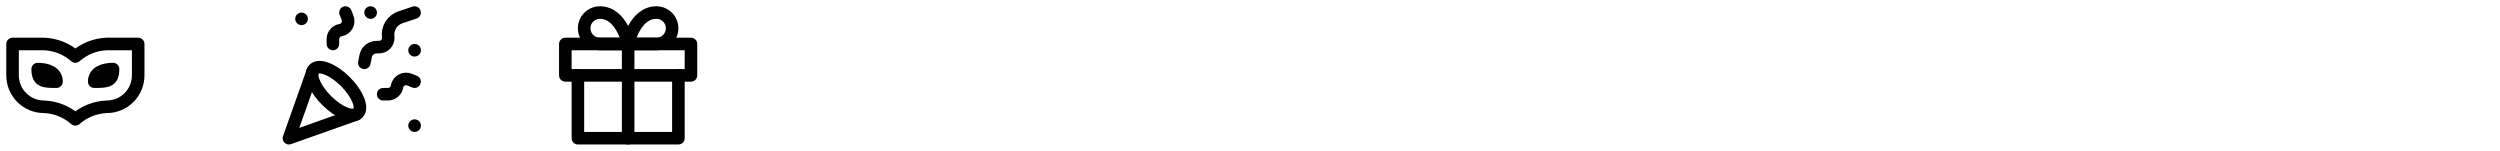 <svg width="398" height="24" viewBox="0 0 398 24" fill="none" xmlns="http://www.w3.org/2000/svg">
<path d="M2 12C2 13.326 2.527 14.598 3.464 15.536C4.402 16.473 5.674 17 7 17C8.848 17.069 10.614 17.776 12 19C13.386 17.776 15.152 17.069 17 17C18.326 17 19.598 16.473 20.535 15.536C21.473 14.598 22 13.326 22 12V7H17C15.152 7.069 13.386 7.776 12 9C10.614 7.776 8.848 7.069 7 7H2V12Z" stroke="black" stroke-width="2" stroke-linecap="round" stroke-linejoin="round"/>
<path d="M6 11C7.5 11 9 11.5 9 13C7 13 6 13 6 11Z" stroke="black" stroke-width="2" stroke-linecap="round" stroke-linejoin="round"/>
<path d="M18 11C16.5 11 15 11.5 15 13C17 13 18 13 18 11Z" stroke="black" stroke-width="2" stroke-linecap="round" stroke-linejoin="round"/>
<path d="M49.8 11.301L46 22.001L56.7 18.211" stroke="black" stroke-width="2" stroke-linecap="round" stroke-linejoin="round"/>
<path d="M48 3H48.01" stroke="black" stroke-width="2" stroke-linecap="round" stroke-linejoin="round"/>
<path d="M66 8H66.01" stroke="black" stroke-width="2" stroke-linecap="round" stroke-linejoin="round"/>
<path d="M59 2H59.01" stroke="black" stroke-width="2" stroke-linecap="round" stroke-linejoin="round"/>
<path d="M66 20H66.01" stroke="black" stroke-width="2" stroke-linecap="round" stroke-linejoin="round"/>
<path d="M66 2L63.76 2.75C63.122 2.962 62.578 3.39 62.221 3.959C61.863 4.528 61.715 5.203 61.8 5.87C61.9 6.73 61.23 7.5 60.35 7.5H59.97C59.11 7.5 58.37 8.1 58.21 8.94L58 10" stroke="black" stroke-width="2" stroke-linecap="round" stroke-linejoin="round"/>
<path d="M66 12.999L65.18 12.669C64.32 12.329 63.36 12.869 63.2 13.779C63.09 14.479 62.48 14.999 61.77 14.999H61" stroke="black" stroke-width="2" stroke-linecap="round" stroke-linejoin="round"/>
<path d="M55 2L55.33 2.82C55.67 3.68 55.13 4.64 54.22 4.8C53.52 4.9 53 5.52 53 6.23V7" stroke="black" stroke-width="2" stroke-linecap="round" stroke-linejoin="round"/>
<path d="M54.997 13.001C56.927 14.931 57.827 17.171 56.997 18C56.167 18.831 53.927 17.93 51.997 16C50.067 14.07 49.167 11.831 49.997 11.001C50.827 10.171 53.067 11.07 54.997 13.001Z" stroke="black" stroke-width="2" stroke-linecap="round" stroke-linejoin="round"/>
<path d="M108 12V22H92V12" stroke="black" stroke-width="2" stroke-linecap="round" stroke-linejoin="round"/>
<path d="M110 7H90V12H110V7Z" stroke="black" stroke-width="2" stroke-linecap="round" stroke-linejoin="round"/>
<path d="M100 22V7" stroke="black" stroke-width="2" stroke-linecap="round" stroke-linejoin="round"/>
<path d="M100 7H95.5C94.837 7 94.201 6.737 93.732 6.268C93.263 5.799 93 5.163 93 4.5C93 3.837 93.263 3.201 93.732 2.732C94.201 2.263 94.837 2 95.5 2C99 2 100 7 100 7Z" stroke="black" stroke-width="2" stroke-linecap="round" stroke-linejoin="round"/>
<path d="M100 7H104.5C105.163 7 105.799 6.737 106.268 6.268C106.737 5.799 107 5.163 107 4.5C107 3.837 106.737 3.201 106.268 2.732C105.799 2.263 105.163 2 104.5 2C101 2 100 7 100 7Z" stroke="black" stroke-width="2" stroke-linecap="round" stroke-linejoin="round"/>
</svg>

